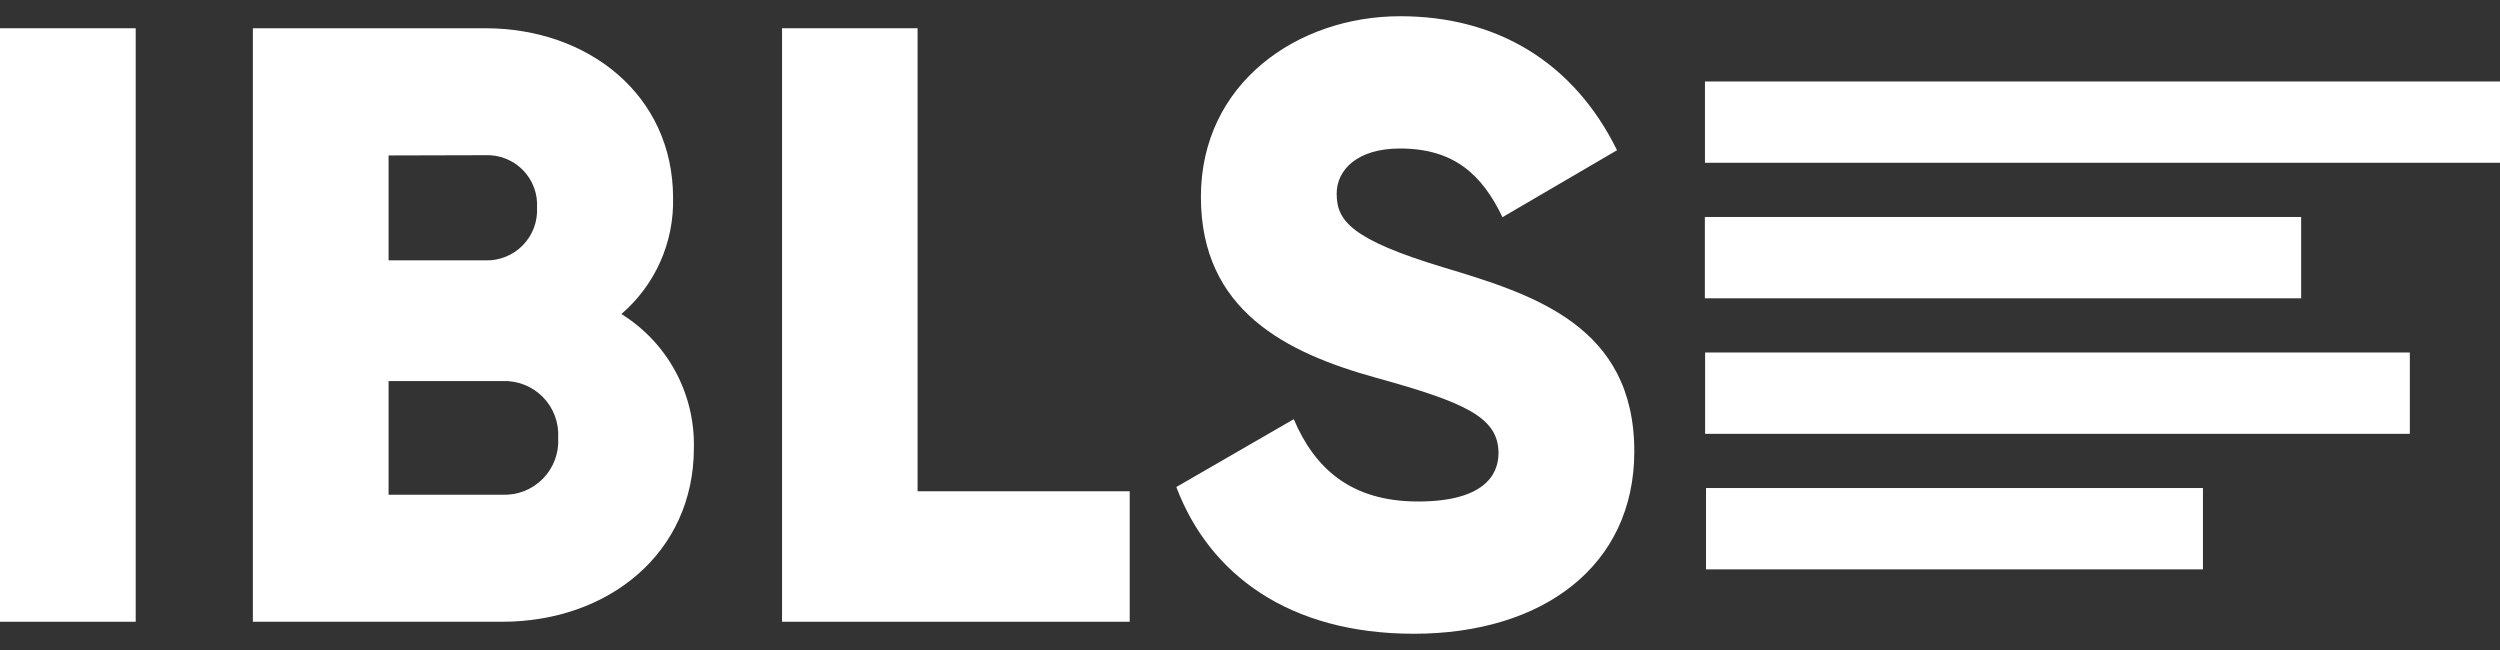 <?xml version="1.0" encoding="UTF-8"?> <svg xmlns="http://www.w3.org/2000/svg" width="100" height="26" viewBox="0 0 100 26" fill="none"><rect x="0" y="0" width="100" height="26" fill="#333333" stroke="none"/> <path d="M5.428 1.13V24.87H0V1.13H5.428Z" fill="white"></path> <path d="M27.755 17.92C27.755 22.127 24.329 24.87 20.09 24.87H10.115V1.13H19.41C23.548 1.13 26.923 3.812 26.923 7.917C26.944 8.796 26.769 9.668 26.412 10.471C26.054 11.274 25.523 11.988 24.856 12.561C25.764 13.125 26.508 13.916 27.017 14.856C27.525 15.796 27.779 16.852 27.755 17.92ZM15.543 6.218V10.414H19.41C19.687 10.424 19.963 10.375 20.221 10.272C20.479 10.17 20.712 10.014 20.907 9.817C21.102 9.619 21.253 9.383 21.352 9.124C21.451 8.865 21.495 8.588 21.481 8.311C21.497 8.033 21.455 7.755 21.358 7.495C21.26 7.234 21.108 6.997 20.913 6.799C20.718 6.601 20.483 6.446 20.224 6.344C19.965 6.242 19.688 6.196 19.41 6.208L15.543 6.218ZM22.327 17.515C22.345 17.215 22.299 16.915 22.194 16.633C22.088 16.352 21.925 16.096 21.714 15.881C21.503 15.667 21.249 15.499 20.97 15.389C20.69 15.279 20.39 15.229 20.09 15.242H15.543V19.789H20.09C20.39 19.802 20.69 19.752 20.97 19.642C21.249 19.532 21.503 19.364 21.714 19.15C21.925 18.936 22.088 18.679 22.194 18.398C22.299 18.116 22.345 17.816 22.327 17.515Z" fill="white"></path> <path d="M45.188 19.651V24.87H31.282V1.13H36.703V19.651H45.188Z" fill="white"></path> <path d="M47.053 19.481L51.751 16.767C52.582 18.726 54.028 20.06 56.72 20.06C59.297 20.06 59.94 19.041 59.94 18.126C59.94 16.681 58.585 16.092 55.025 15.105C51.465 14.118 48.036 12.427 48.036 7.877C48.036 3.327 51.903 0.649 56.008 0.649C59.907 0.649 62.961 2.514 64.681 6.009L60.099 8.687C59.286 6.992 58.166 5.94 55.997 5.94C54.299 5.94 53.467 6.789 53.467 7.747C53.467 8.831 54.042 9.576 57.739 10.696C61.353 11.78 65.372 13.038 65.372 18.058C65.372 22.636 61.711 25.35 56.554 25.35C51.563 25.35 48.375 22.976 47.053 19.481Z" fill="white"></path> <path d="M100 3.259H68.198V6.511H100V3.259Z" fill="white"></path> <path d="M92.046 8.679H68.194V11.932H92.046V8.679Z" fill="white"></path> <path d="M96.393 14.1H68.205V17.353H96.393V14.1Z" fill="white"></path> <path d="M88.118 19.521H68.241V22.774H88.118V19.521Z" fill="white"></path> </svg> 